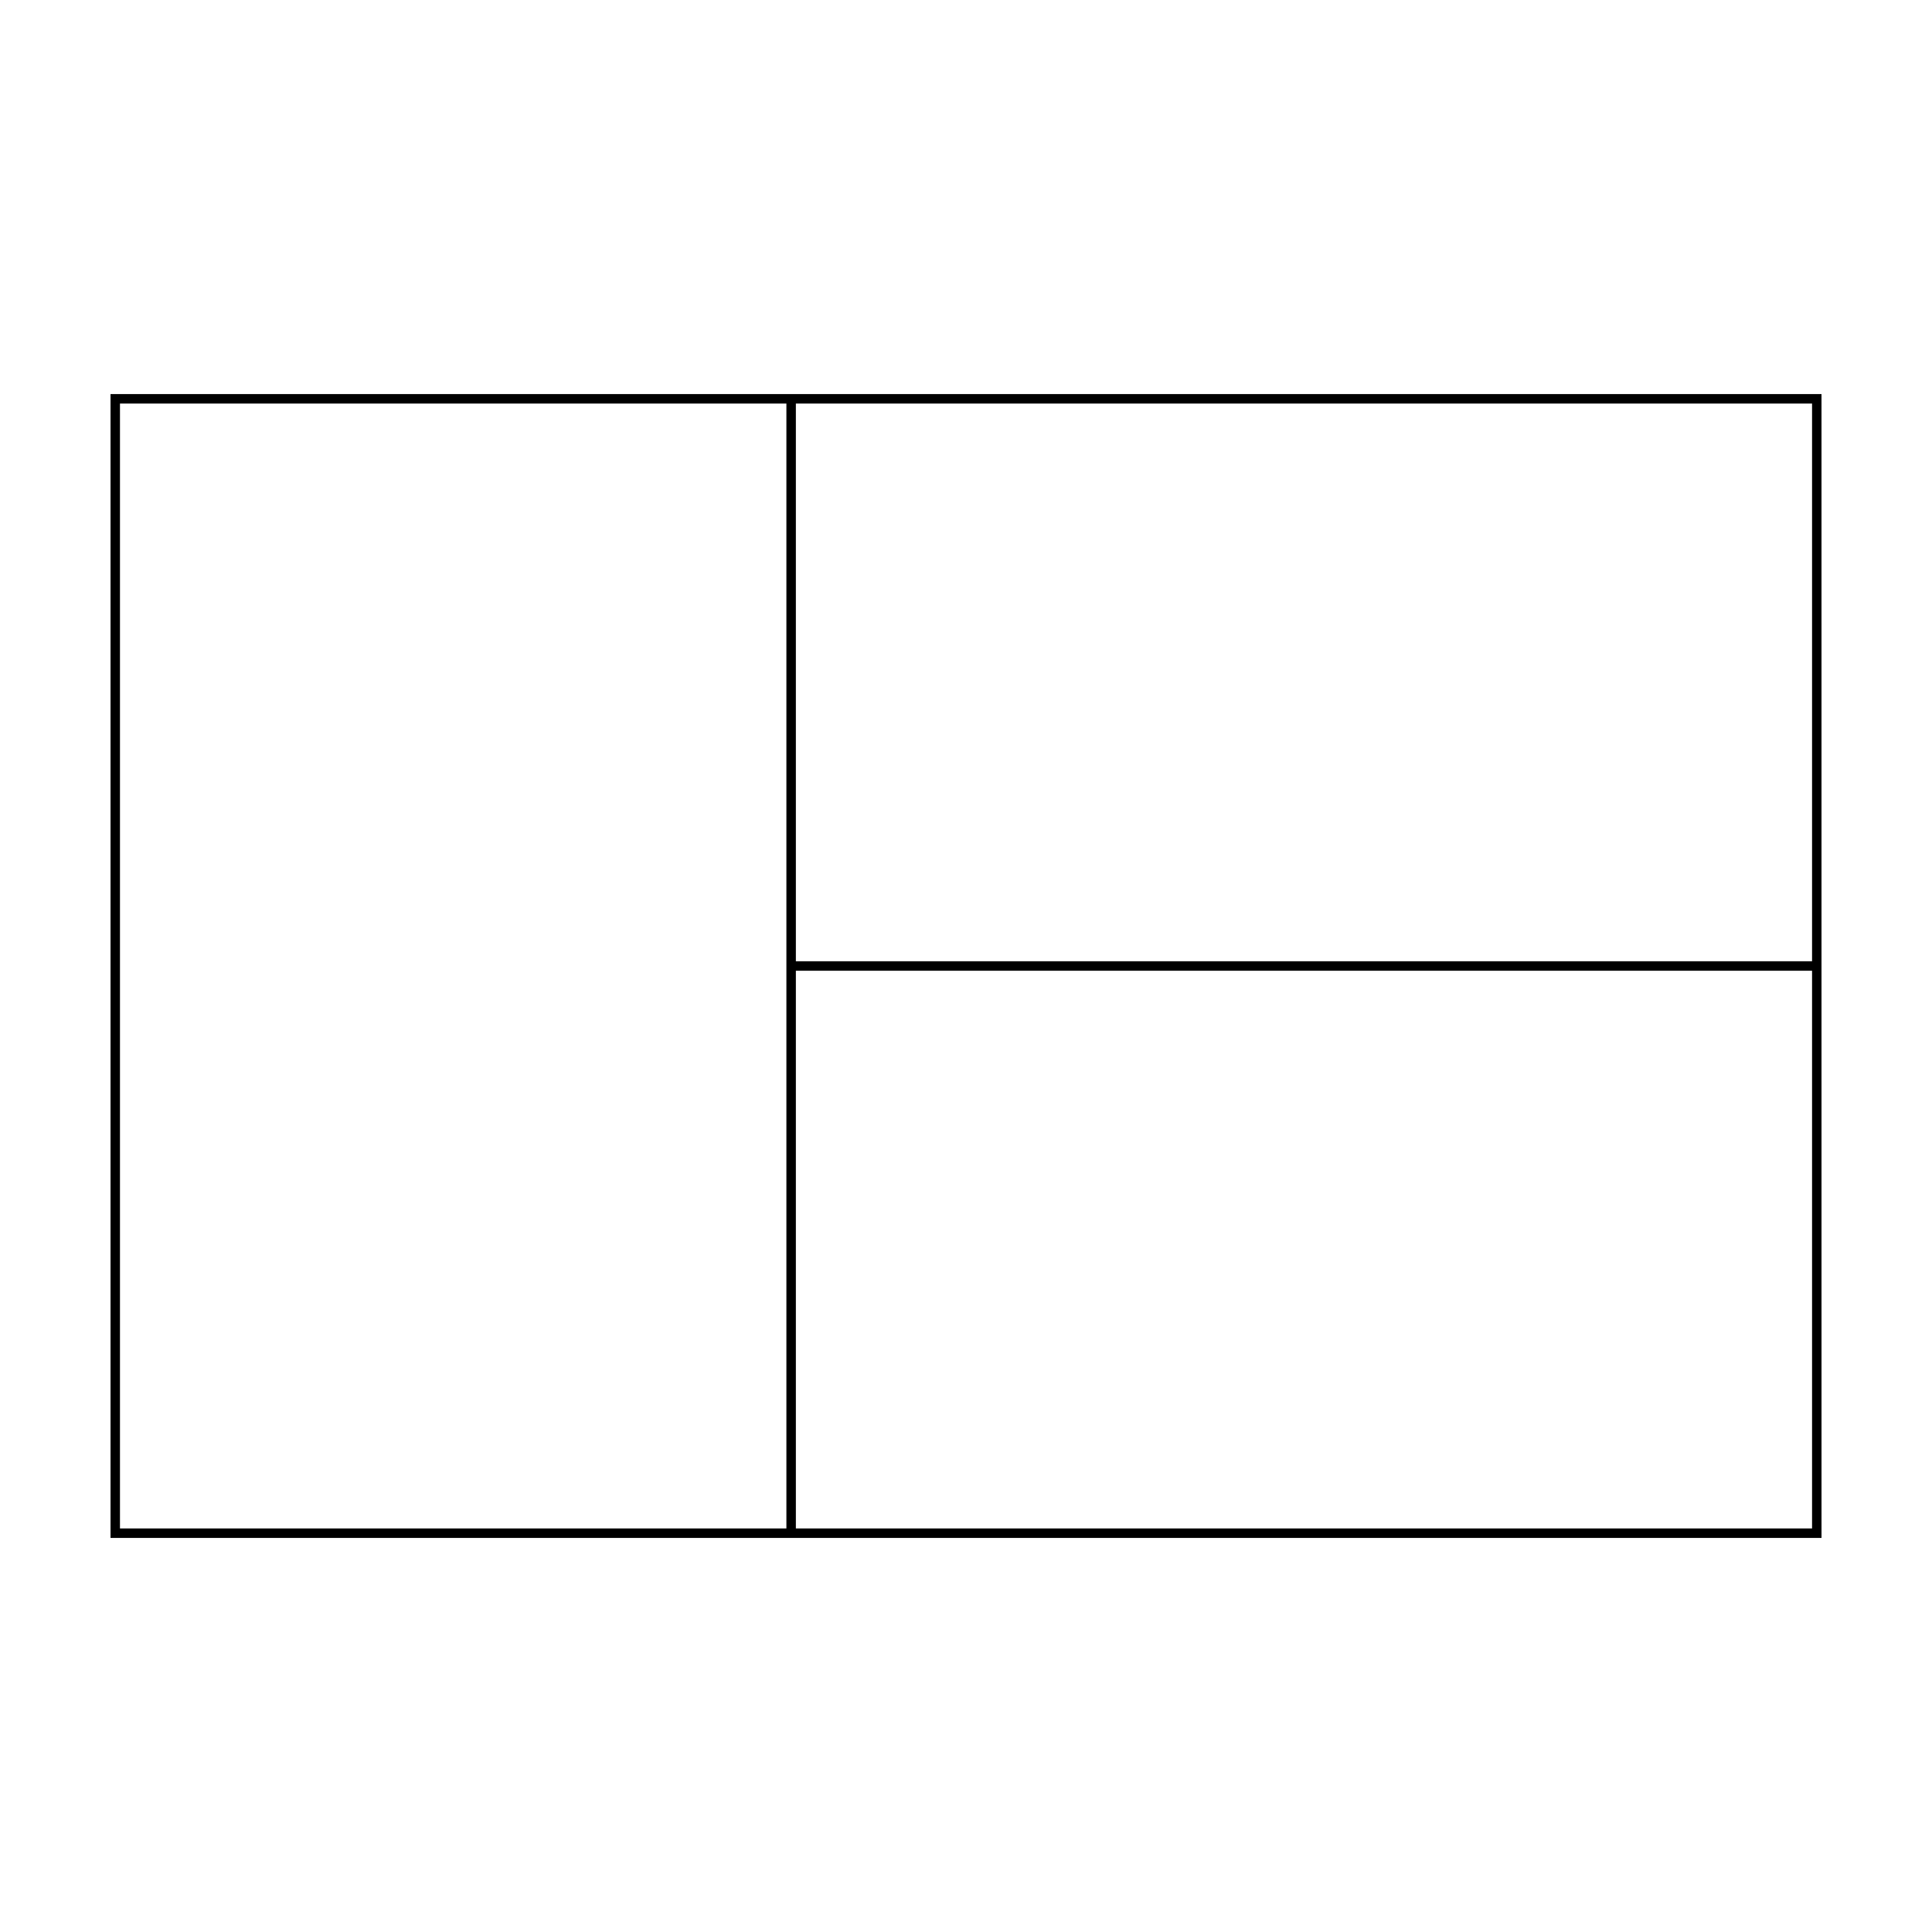 <?xml version="1.0" encoding="UTF-8"?>
<!-- Uploaded to: SVG Find, www.svgrepo.com, Generator: SVG Find Mixer Tools -->
<svg fill="#000000" width="800px" height="800px" version="1.1" viewBox="144 144 512 512" xmlns="http://www.w3.org/2000/svg">
 <path d="m173.29 248.44v303.12h453.43l-0.004-303.12zm2.504 2.508h176.61v298.11h-176.61zm448.42 298.11h-269.3v-147.8h269.3zm0-150.31h-269.3v-147.8h269.3z"/>
</svg>